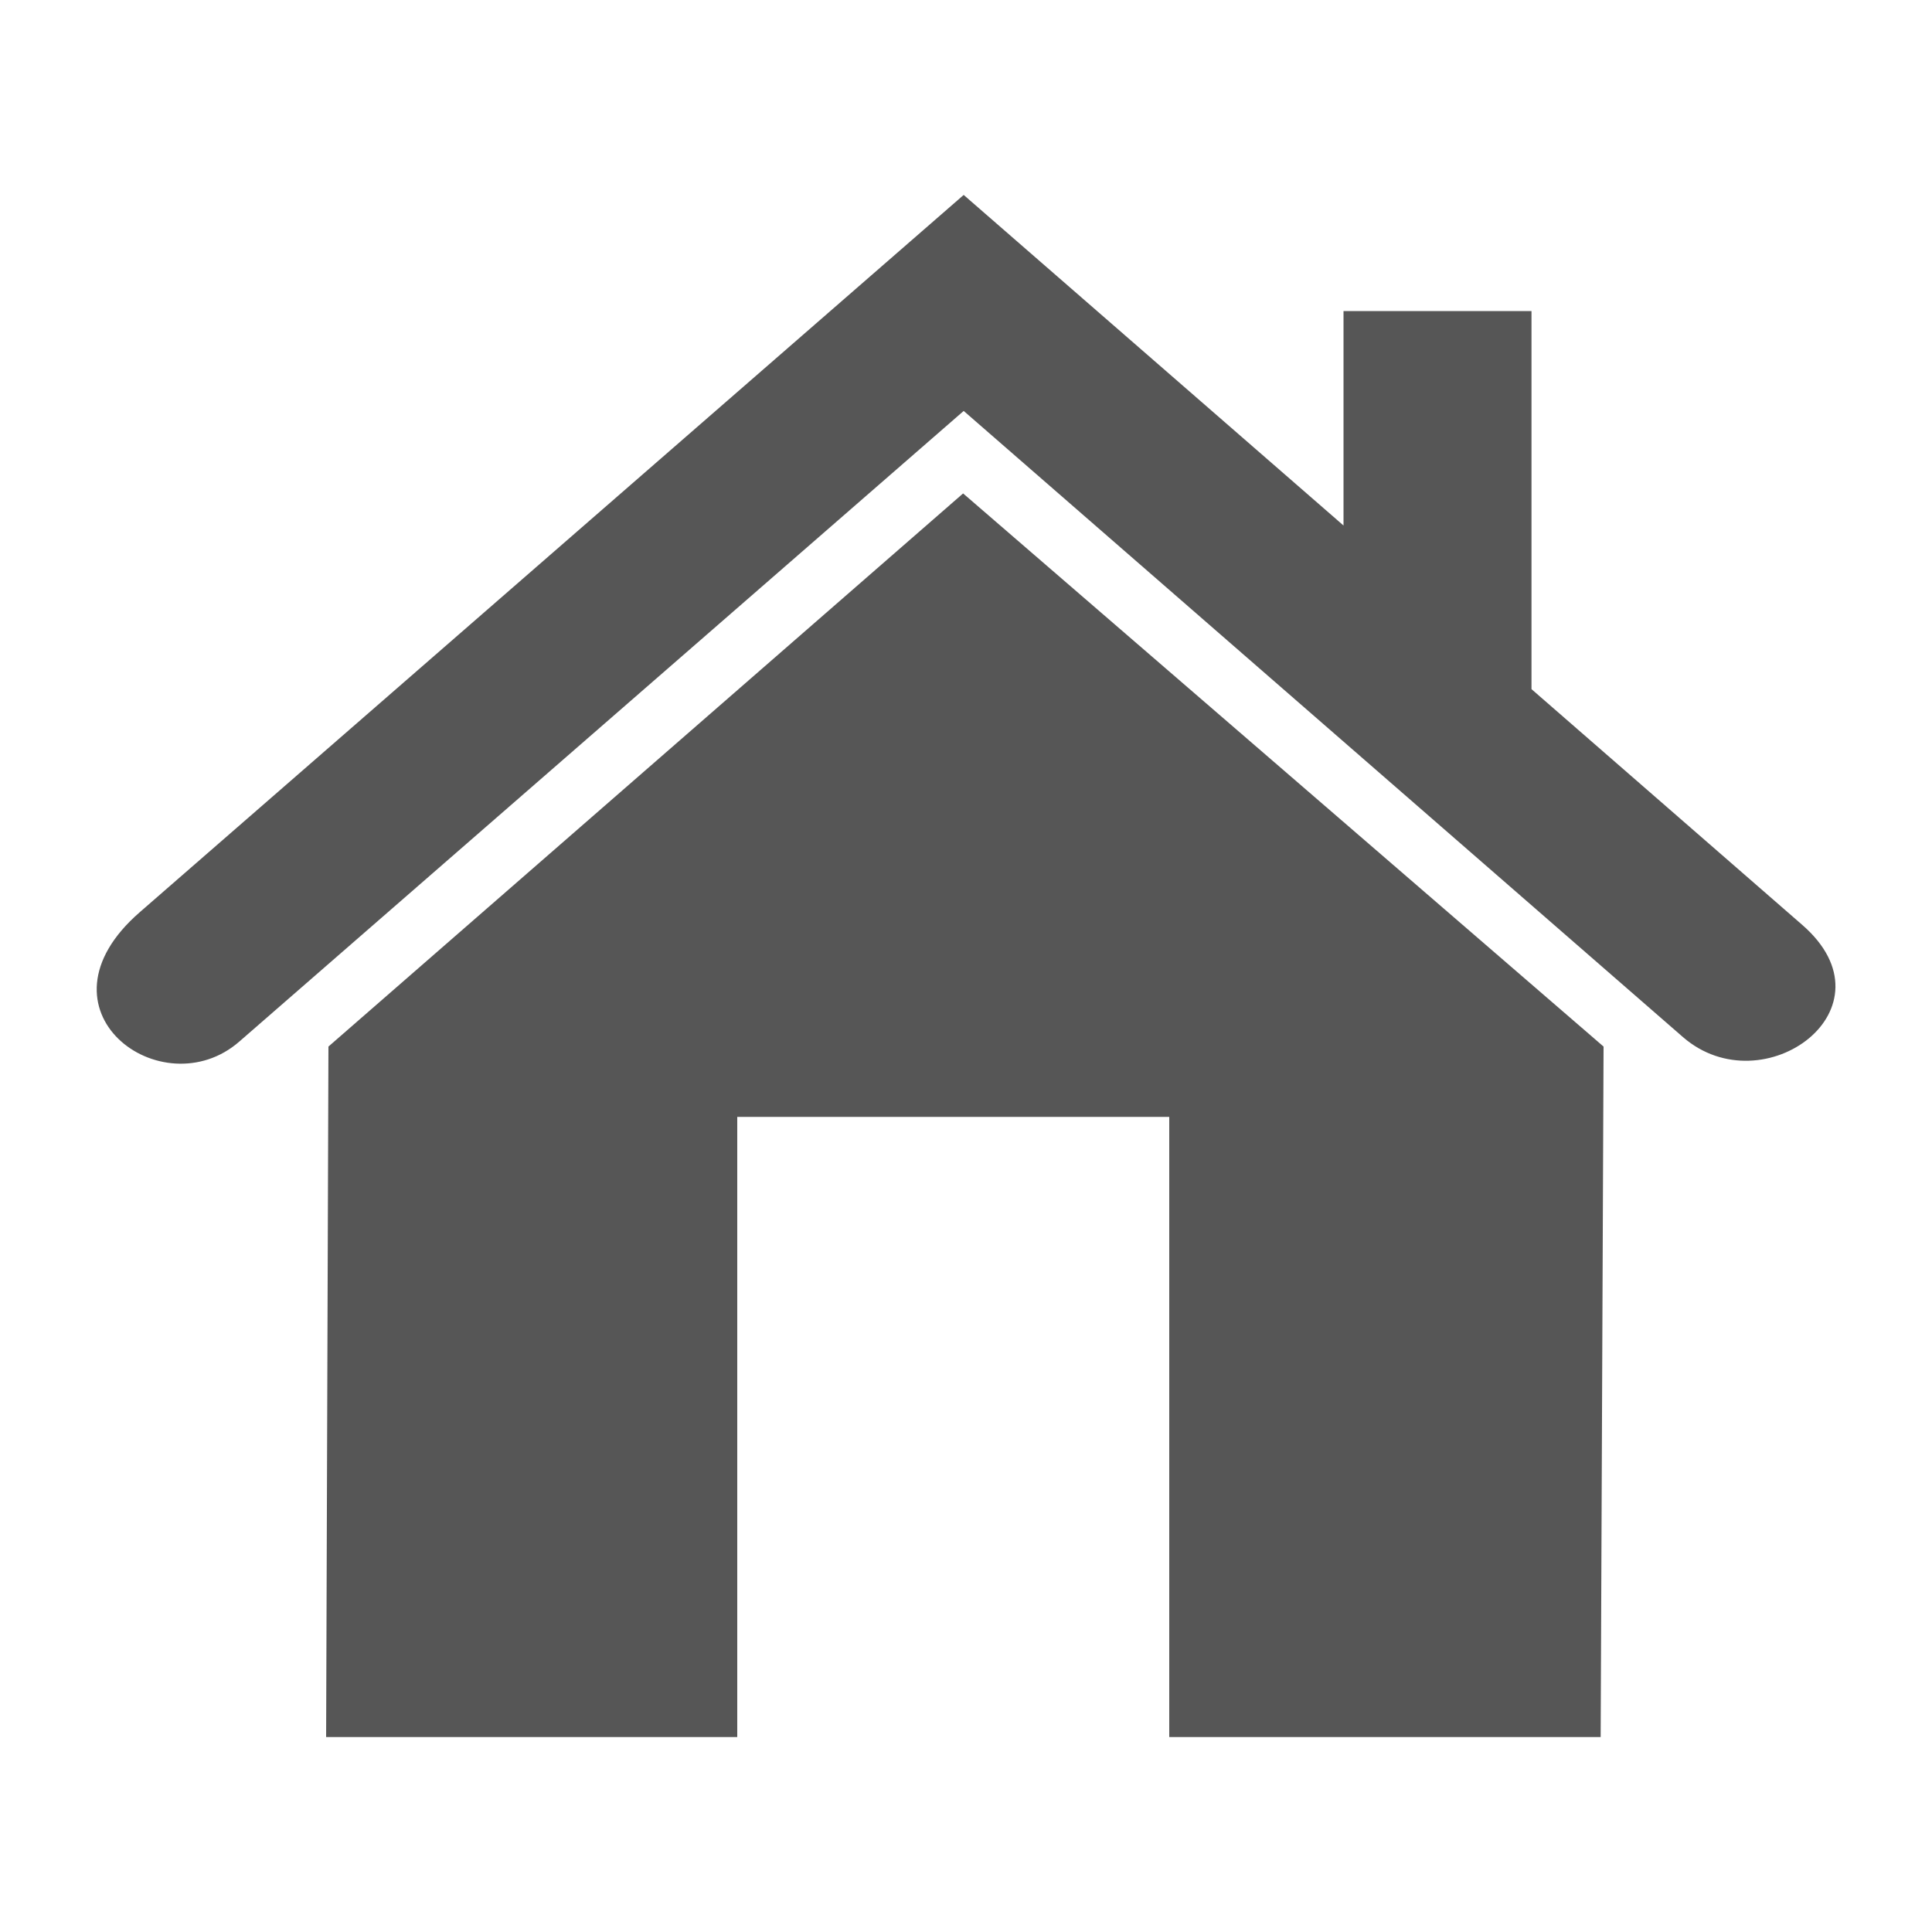 <svg id="Domizilierung" xmlns="http://www.w3.org/2000/svg" viewBox="0 0 100 100"><defs><style>.cls-1{fill:#565656;fill-rule:evenodd;}</style></defs><title>domizilierung</title><path class="cls-1" d="M69.54,16.1h9.73V35.67l14,12.19c5,4.33-2,9.43-6.16,5.82L49.88,21.27,12.4,53.9c-4,3.51-11-1.62-5.16-6.69L49.88,10.09,69.54,27.2V16.11ZM17,54.17,49.85,25.54,83,54.17l-.15,35.74H60.52V57.81H38.16v32.1H16.88L17,54.17Z"/></svg>